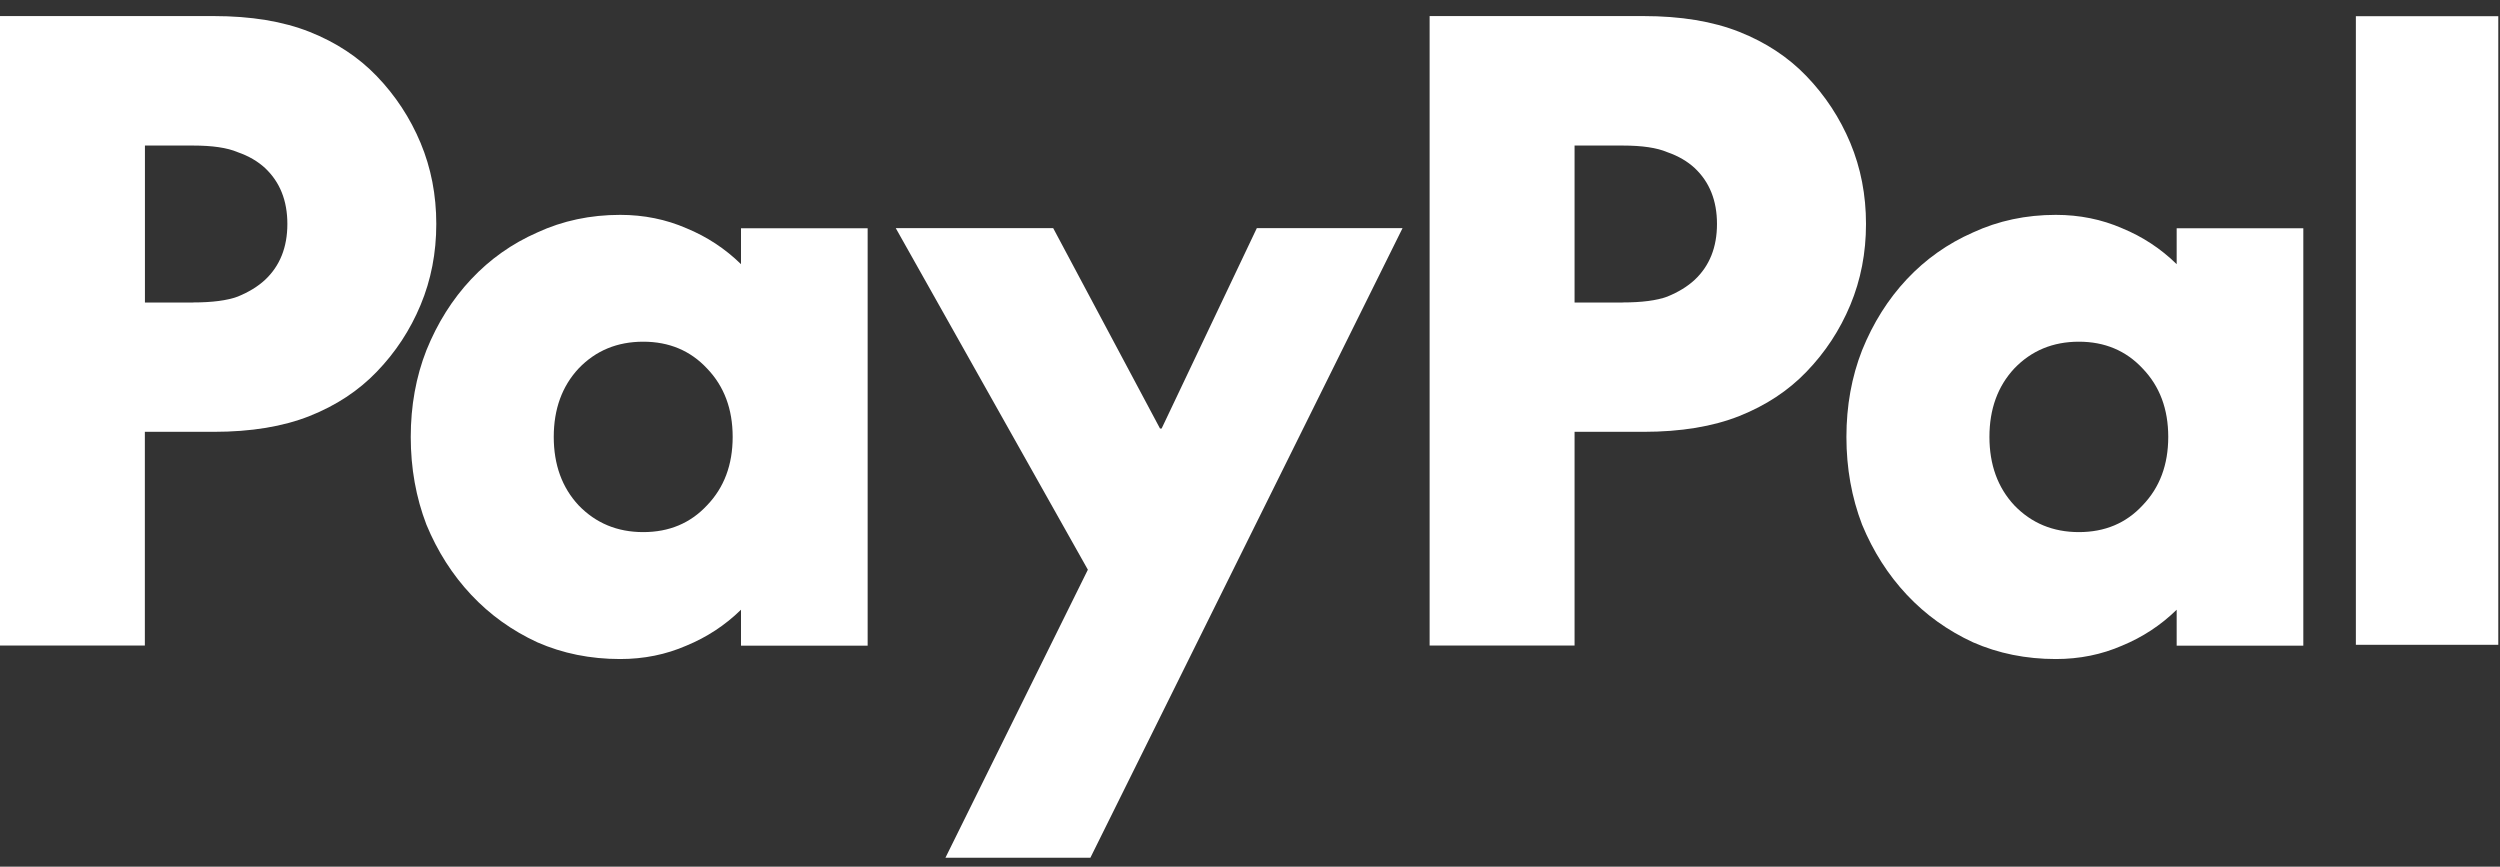 <svg width="150" height="52" viewBox="0 0 150 52" fill="none" xmlns="http://www.w3.org/2000/svg">
<rect x="0" y="0" width="150" height="52" fill="#333333" stroke="none"/>
<g clip-path="url(#clip0_1273_298)">
<path d="M149.897 0.97V38.687H141.352V0.97H149.897Z" fill="white"/>
<path d="M138.199 13.689V38.739H130.6V36.584C129.642 37.521 128.544 38.236 127.324 38.739C126.099 39.273 124.774 39.542 123.35 39.542C121.561 39.542 119.906 39.208 118.384 38.54C116.862 37.837 115.537 36.888 114.41 35.687C113.283 34.486 112.388 33.08 111.726 31.481C111.099 29.846 110.785 28.089 110.785 26.22C110.785 24.351 111.099 22.611 111.726 21.012C112.388 19.377 113.283 17.954 114.41 16.753C115.537 15.552 116.862 14.614 118.384 13.946C119.906 13.243 121.561 12.892 123.35 12.892C124.774 12.892 126.099 13.161 127.324 13.694C128.55 14.198 129.642 14.913 130.6 15.85V13.694H138.199V13.689ZM124.733 31.926C126.29 31.926 127.562 31.393 128.555 30.321C129.584 29.255 130.095 27.884 130.095 26.214C130.095 24.544 129.584 23.174 128.555 22.107C127.562 21.041 126.285 20.502 124.733 20.502C123.182 20.502 121.887 21.035 120.859 22.107C119.865 23.174 119.366 24.544 119.366 26.214C119.366 27.884 119.865 29.255 120.859 30.321C121.887 31.387 123.176 31.926 124.733 31.926Z" fill="white"/>
<path d="M98.598 0.964C100.853 0.964 102.77 1.281 104.361 1.913C105.953 2.546 107.295 3.431 108.387 4.567C109.514 5.739 110.391 7.075 111.019 8.575C111.646 10.08 111.96 11.697 111.96 13.437C111.96 15.177 111.646 16.794 111.019 18.3C110.391 19.805 109.514 21.141 108.387 22.307C107.295 23.443 105.953 24.328 104.361 24.961C102.77 25.593 100.853 25.91 98.598 25.91H94.474V38.734H85.777V0.964H98.593H98.598ZM97.355 18.147C98.517 18.147 99.406 18.03 100.039 17.796C100.701 17.526 101.247 17.192 101.677 16.794C102.572 15.956 103.019 14.837 103.019 13.437C103.019 12.037 102.572 10.918 101.677 10.08C101.247 9.682 100.701 9.36 100.039 9.131C99.412 8.862 98.517 8.733 97.355 8.733H94.474V18.153H97.355V18.147Z" fill="white"/>
<path d="M53.752 13.689H63.192L69.6 25.71H69.698L75.409 13.689H84.152L65.423 51.464H56.726L65.272 34.182L53.746 13.689H53.752Z" fill="white"/>
<path d="M52.059 13.689V38.739H44.46V36.584C43.501 37.521 42.404 38.236 41.184 38.739C39.958 39.273 38.633 39.542 37.21 39.542C35.421 39.542 33.765 39.208 32.243 38.54C30.721 37.837 29.396 36.888 28.27 35.687C27.142 34.486 26.248 33.08 25.586 31.481C24.958 29.846 24.645 28.089 24.645 26.22C24.645 24.351 24.958 22.611 25.586 21.012C26.248 19.377 27.142 17.954 28.27 16.753C29.396 15.552 30.721 14.614 32.243 13.946C33.765 13.243 35.421 12.892 37.21 12.892C38.633 12.892 39.958 13.161 41.184 13.694C42.409 14.198 43.501 14.913 44.46 15.85V13.694H52.059V13.689ZM38.593 31.926C40.15 31.926 41.422 31.393 42.421 30.321C43.449 29.255 43.96 27.884 43.96 26.214C43.96 24.544 43.449 23.174 42.421 22.107C41.428 21.041 40.15 20.502 38.593 20.502C37.036 20.502 35.746 21.035 34.718 22.107C33.724 23.174 33.225 24.544 33.225 26.214C33.225 27.884 33.724 29.255 34.718 30.321C35.746 31.387 37.036 31.926 38.593 31.926Z" fill="white"/>
<path d="M12.815 0.964C15.069 0.964 16.986 1.281 18.578 1.913C20.17 2.546 21.512 3.431 22.604 4.567C23.731 5.739 24.608 7.075 25.235 8.575C25.863 10.08 26.177 11.697 26.177 13.437C26.177 15.177 25.863 16.794 25.235 18.3C24.608 19.805 23.731 21.141 22.604 22.307C21.512 23.443 20.17 24.328 18.578 24.961C16.986 25.593 15.069 25.91 12.815 25.91H8.691V38.734H0V0.964H12.815ZM11.578 18.147C12.74 18.147 13.629 18.03 14.262 17.796C14.924 17.526 15.47 17.192 15.9 16.794C16.795 15.956 17.242 14.837 17.242 13.437C17.242 12.037 16.795 10.918 15.9 10.08C15.47 9.682 14.924 9.36 14.262 9.131C13.634 8.862 12.74 8.733 11.578 8.733H8.696V18.153H11.578V18.147Z" fill="white"/>
</g>
<defs>
<clipPath id="clip0_1273_298">
<rect width="150" height="50.5" fill="white" transform="translate(0 0.964)"/>
</clipPath>
</defs>
</svg>

